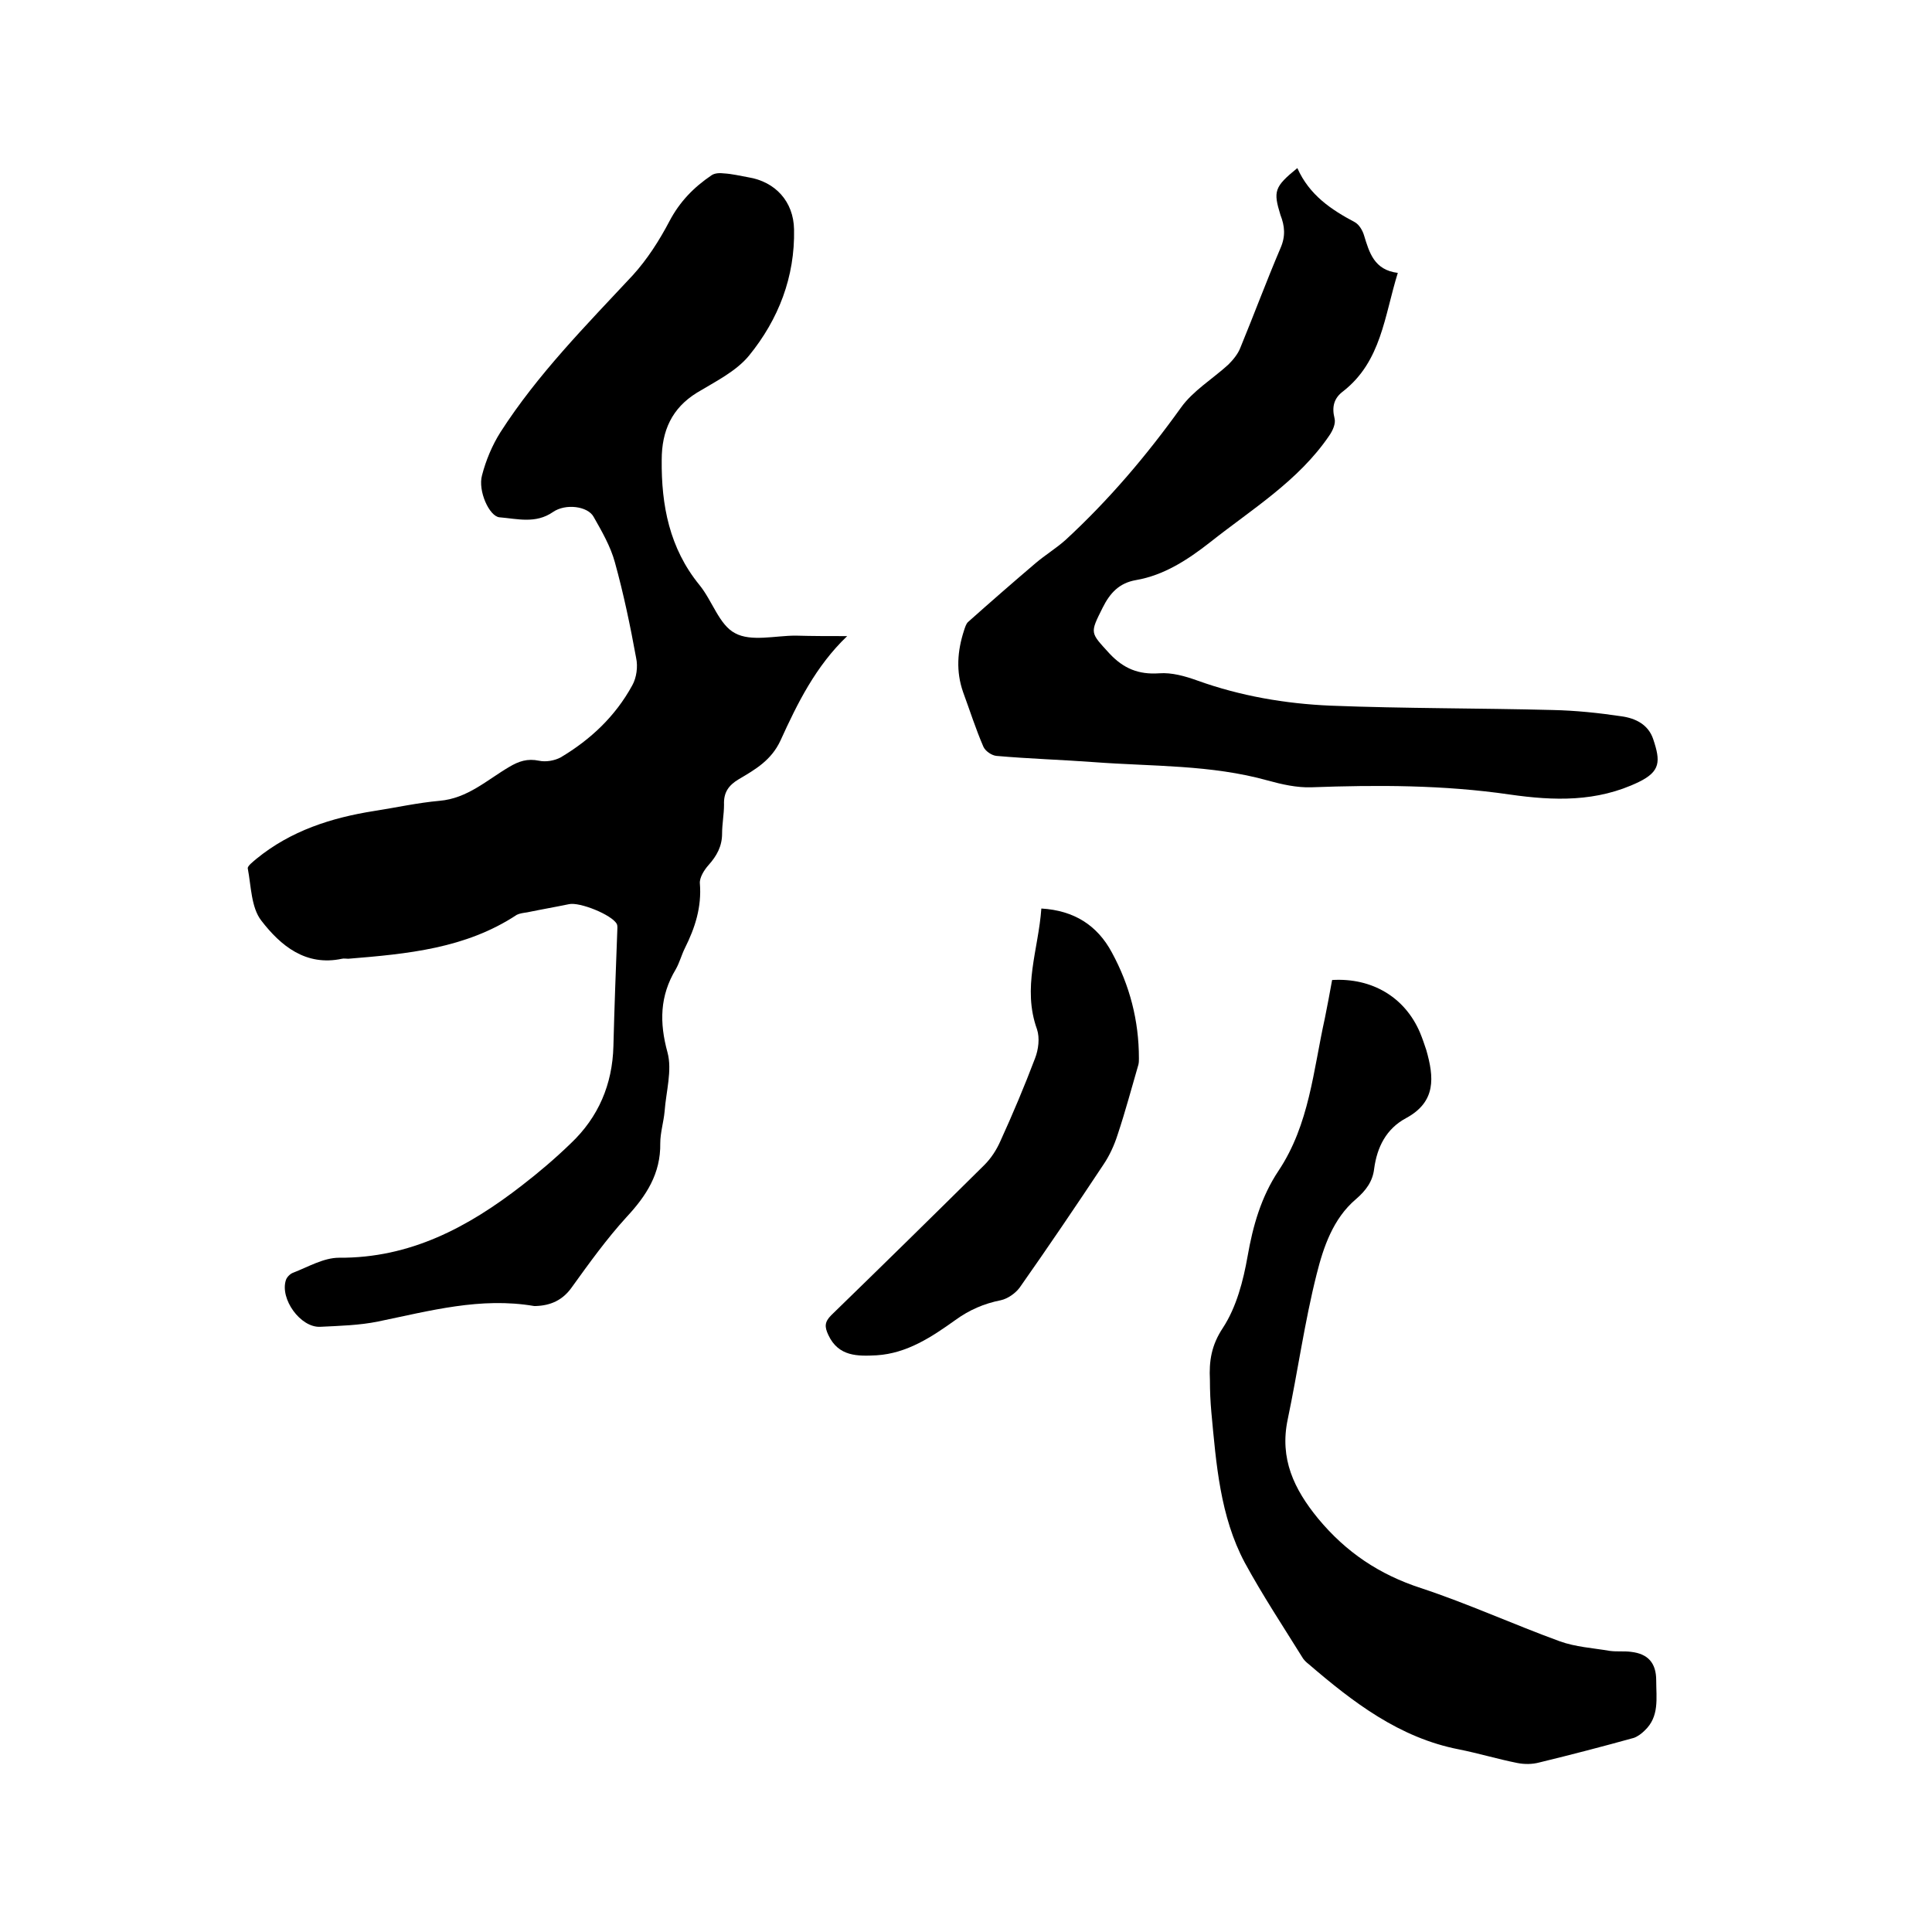 <svg enable-background="new 0 0 400 400" viewBox="0 0 400 400" xmlns="http://www.w3.org/2000/svg"><path d="m175.4 131.7c-6.5 6.2-10.3 13.9-13.8 21.6-1.9 4.1-5.2 6-8.6 8-2.2 1.3-3.2 2.8-3.1 5.3 0 2-.4 4-.4 6 0 2.6-1.1 4.6-2.8 6.5-.9 1-1.9 2.6-1.8 3.8.4 4.9-1 9.2-3.1 13.4-.7 1.4-1.1 3-1.9 4.4-3.3 5.5-3.4 11-1.7 17.2 1 3.7-.3 8.1-.6 12.2-.2 2.2-.9 4.4-.9 6.6.1 6.3-2.9 10.9-7 15.3-4.1 4.5-7.7 9.5-11.3 14.5-1.9 2.7-4.4 3.8-7.5 3.9-.1 0-.2 0-.3 0-11.1-1.9-21.6 1-32.3 3.2-3.9.8-8 .9-12 1.1-4.1.2-8.4-5.8-7.1-9.7.2-.6.9-1.3 1.5-1.5 3.1-1.2 6.3-3.1 9.5-3.1 14.7.1 26.7-6.3 37.9-15 3.5-2.7 6.9-5.6 10.1-8.7 5.7-5.4 8.6-12.2 8.8-20.1s.5-15.9.8-23.8c0-.5.1-1.1-.1-1.5-1-1.9-7.7-4.6-9.9-4.1-2.9.6-5.8 1.1-8.7 1.7-.7.1-1.5.2-2.1.5-10.6 7-22.7 8.1-34.9 9.1-.4 0-.9-.1-1.3 0-7.5 1.6-12.7-2.7-16.7-7.9-2.1-2.7-2.1-7.1-2.8-10.8-.1-.5 1.1-1.4 1.8-2 7.1-5.8 15.5-8.5 24.4-9.9 4.5-.7 9-1.7 13.5-2.1 5.8-.5 9.8-4.3 14.4-7 2-1.2 3.8-1.8 6.2-1.3 1.4.3 3.2 0 4.5-.7 6.2-3.7 11.3-8.5 14.8-14.9.9-1.6 1.2-3.9.8-5.7-1.2-6.6-2.6-13.3-4.4-19.8-.9-3.3-2.7-6.4-4.4-9.4-1.2-2.2-5.8-2.8-8.4-1-3.6 2.5-7.4 1.4-11.1 1.1-2.1-.2-4.5-5.5-3.6-8.7.8-3.1 2.1-6.2 3.8-8.9 7.7-12 17.7-22.1 27.4-32.5 3-3.3 5.5-7.2 7.6-11.2s5-7 8.7-9.5c.7-.5 1.8-.5 2.6-.4 1.7.1 3.3.5 5 .8 5.6.9 9.4 5 9.5 10.8.2 9.8-3.2 18.6-9.3 26.1-2.7 3.3-7 5.4-10.8 7.7-5.2 3.2-7.3 7.9-7.3 13.9-.1 9.4 1.6 18.3 7.8 25.9 2.7 3.3 4.1 8.3 7.4 10 3.3 1.8 8.3.5 12.5.5 3.5.1 7.1.1 10.7.1z"/><path d="m268.6 34.8c2.5 5.6 7 8.6 11.9 11.2.9.5 1.6 1.7 1.9 2.7 1.1 3.6 2.1 7.2 7 7.8-2.8 9-3.4 18.3-11.3 24.5-1.9 1.4-2.4 3.2-1.8 5.6.3 1.1-.4 2.6-1.1 3.6-6.4 9.4-16 15.2-24.7 22.1-4.6 3.6-9.5 6.8-15.3 7.8-3.5.6-5.4 2.7-6.9 5.7-2.7 5.4-2.6 5.1 1.4 9.5 2.9 3.1 6 4.4 10.3 4.1 2.6-.2 5.4.6 7.9 1.5 8.9 3.2 18.2 4.8 27.6 5.2 15.3.6 30.6.5 46 .9 4.7.1 9.5.6 14.2 1.3 2.9.4 5.6 1.7 6.6 4.8 1.5 4.5 1.5 6.6-3 8.8-8.7 4.2-17.6 3.9-26.7 2.6-13.7-2-27.4-2-41.1-1.5-3 .1-6.1-.6-9-1.4-11.8-3.3-23.9-2.9-35.9-3.8-6.7-.5-13.5-.7-20.3-1.3-1-.1-2.3-1-2.7-1.9-1.6-3.7-2.8-7.5-4.2-11.3-1.5-4.3-1.2-8.5.2-12.8.2-.6.4-1.3.8-1.7 4.6-4.1 9.3-8.2 14-12.2 2-1.7 4.3-3.1 6.2-4.8 9-8.3 16.8-17.5 23.9-27.4 2.5-3.5 6.5-5.9 9.8-8.9 1-1 2-2.2 2.5-3.5 2.8-6.8 5.4-13.8 8.3-20.6 1.1-2.5.9-4.6 0-6.9-1.5-4.9-1.3-5.8 3.5-9.7z"/><path d="m275.8 202.9c8.3-.5 15.1 3.6 18.2 10.9.5 1.2.9 2.4 1.3 3.6 1.6 5.6 2.1 10.7-4.2 14.1-4.1 2.2-6 6-6.6 10.5-.3 2.6-1.7 4.5-3.8 6.3-4.7 4-6.7 9.9-8.1 15.5-2.5 9.9-3.9 20.1-6 30.1-1.7 8.1 1.3 14.4 6.3 20.5 5.8 7 12.7 11.6 21.3 14.4 9.7 3.2 19.1 7.5 28.7 11 3.3 1.2 6.9 1.4 10.4 2 1.5.2 3 0 4.4.2 3.5.4 5.2 2.3 5.2 5.9 0 3.7.7 7.5-2.4 10.4-.6.6-1.4 1.2-2.2 1.5-6.5 1.8-13 3.5-19.6 5.1-1.5.4-3.1.4-4.6.1-4-.8-8-2-12-2.8-12.4-2.4-22-9.8-31.2-17.7-.4-.3-.8-.7-1.1-1.1-4.1-6.6-8.4-13.1-12.1-19.9-5.1-9.6-5.9-20.4-6.9-31.1-.2-2.2-.3-4.4-.3-6.7-.2-3.9.3-7.2 2.7-10.8 2.8-4.3 4.2-9.7 5.1-14.8 1.1-6.3 2.8-12.3 6.4-17.7 6.4-9.6 7.2-20.8 9.6-31.6.5-2.5 1-5.1 1.5-7.9z"/><path d="m215.6 188.1c6.8.4 11.6 3.5 14.6 9.1 3.7 6.8 5.6 14.1 5.6 21.9 0 .4 0 .9-.1 1.3-1.4 4.8-2.7 9.7-4.3 14.5-.7 2.2-1.7 4.4-3 6.3-5.7 8.6-11.4 17-17.3 25.4-.9 1.2-2.5 2.3-3.9 2.6-3.5.7-6.5 2-9.4 4.1-4.9 3.5-10 6.9-16.3 7.3-3.9.2-7.9.3-10-4.2-.8-1.7-.8-2.7.6-4.1 10.6-10.3 21.2-20.7 31.7-31.1 1.4-1.4 2.5-3.1 3.3-4.9 2.6-5.7 5-11.4 7.2-17.2.7-1.8 1-4.2.4-6-3.1-8.6.3-16.5.9-25z"/></svg>